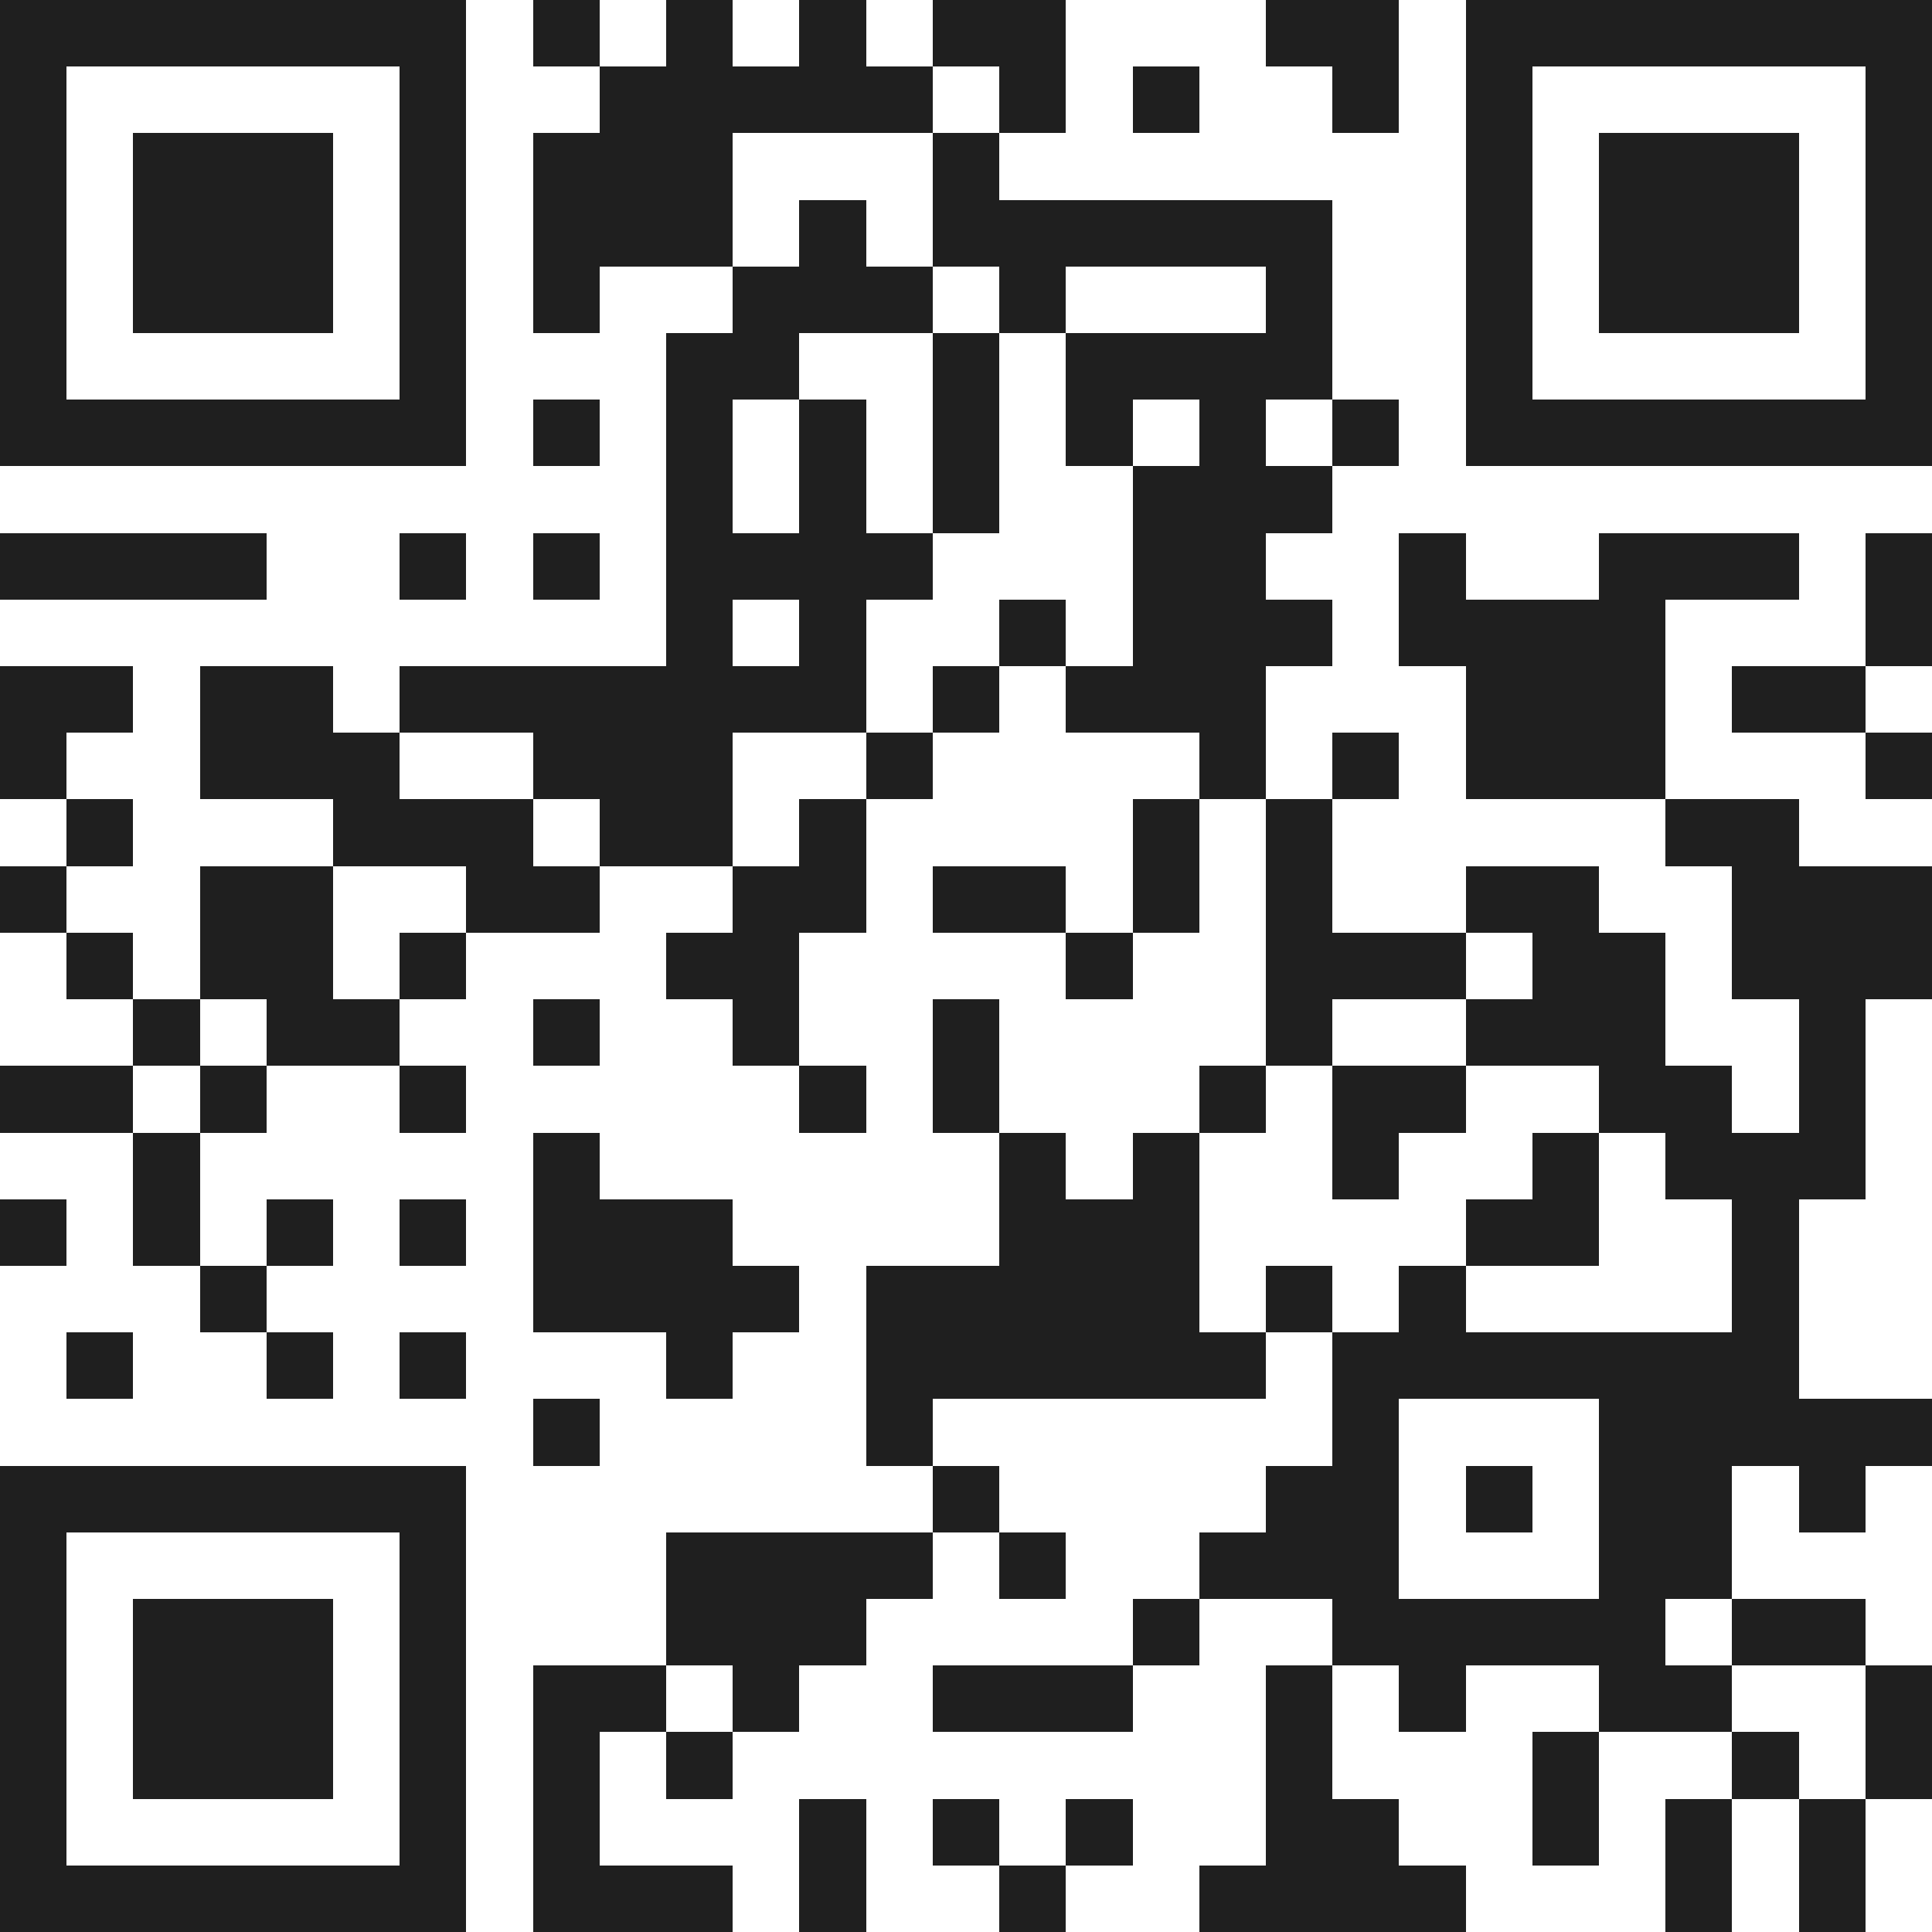 <svg xmlns="http://www.w3.org/2000/svg" viewBox="0 0 29 29" shape-rendering="crispEdges"><path fill="#ffffff" d="M0 0h29v29H0z"/><path stroke="#1f1f1f" d="M0 0.5h7m1 0h1m1 0h1m1 0h1m1 0h2m3 0h2m1 0h7M0 1.5h1m5 0h1m2 0h5m1 0h1m1 0h1m2 0h1m1 0h1m5 0h1M0 2.5h1m1 0h3m1 0h1m1 0h3m3 0h1m7 0h1m1 0h3m1 0h1M0 3.5h1m1 0h3m1 0h1m1 0h3m1 0h1m1 0h6m2 0h1m1 0h3m1 0h1M0 4.5h1m1 0h3m1 0h1m1 0h1m2 0h3m1 0h1m3 0h1m2 0h1m1 0h3m1 0h1M0 5.5h1m5 0h1m3 0h2m2 0h1m1 0h4m2 0h1m5 0h1M0 6.5h7m1 0h1m1 0h1m1 0h1m1 0h1m1 0h1m1 0h1m1 0h1m1 0h7M10 7.5h1m1 0h1m1 0h1m2 0h3M0 8.5h4m2 0h1m1 0h1m1 0h4m3 0h2m2 0h1m2 0h3m1 0h1M10 9.5h1m1 0h1m2 0h1m1 0h3m1 0h4m3 0h1M0 10.5h2m1 0h2m1 0h7m1 0h1m1 0h3m3 0h3m1 0h2M0 11.5h1m2 0h3m2 0h3m2 0h1m4 0h1m1 0h1m1 0h3m3 0h1M1 12.5h1m3 0h3m1 0h2m1 0h1m4 0h1m1 0h1m5 0h2M0 13.5h1m2 0h2m2 0h2m2 0h2m1 0h2m1 0h1m1 0h1m2 0h2m2 0h3M1 14.5h1m1 0h2m1 0h1m3 0h2m4 0h1m2 0h3m1 0h2m1 0h3M2 15.5h1m1 0h2m2 0h1m2 0h1m2 0h1m4 0h1m2 0h3m2 0h1M0 16.5h2m1 0h1m2 0h1m5 0h1m1 0h1m3 0h1m1 0h2m2 0h2m1 0h1M2 17.5h1m5 0h1m6 0h1m1 0h1m2 0h1m2 0h1m1 0h3M0 18.5h1m1 0h1m1 0h1m1 0h1m1 0h3m4 0h3m4 0h2m2 0h1M3 19.5h1m4 0h4m1 0h5m1 0h1m1 0h1m4 0h1M1 20.5h1m2 0h1m1 0h1m3 0h1m2 0h6m1 0h7M8 21.5h1m4 0h1m6 0h1m3 0h5M0 22.5h7m7 0h1m4 0h2m1 0h1m1 0h2m1 0h1M0 23.5h1m5 0h1m3 0h4m1 0h1m2 0h3m3 0h2M0 24.5h1m1 0h3m1 0h1m3 0h3m4 0h1m2 0h5m1 0h2M0 25.5h1m1 0h3m1 0h1m1 0h2m1 0h1m2 0h3m2 0h1m1 0h1m2 0h2m2 0h1M0 26.5h1m1 0h3m1 0h1m1 0h1m1 0h1m8 0h1m3 0h1m2 0h1m1 0h1M0 27.5h1m5 0h1m1 0h1m3 0h1m1 0h1m1 0h1m2 0h2m2 0h1m1 0h1m1 0h1M0 28.5h7m1 0h3m1 0h1m2 0h1m2 0h4m3 0h1m1 0h1"/></svg>

